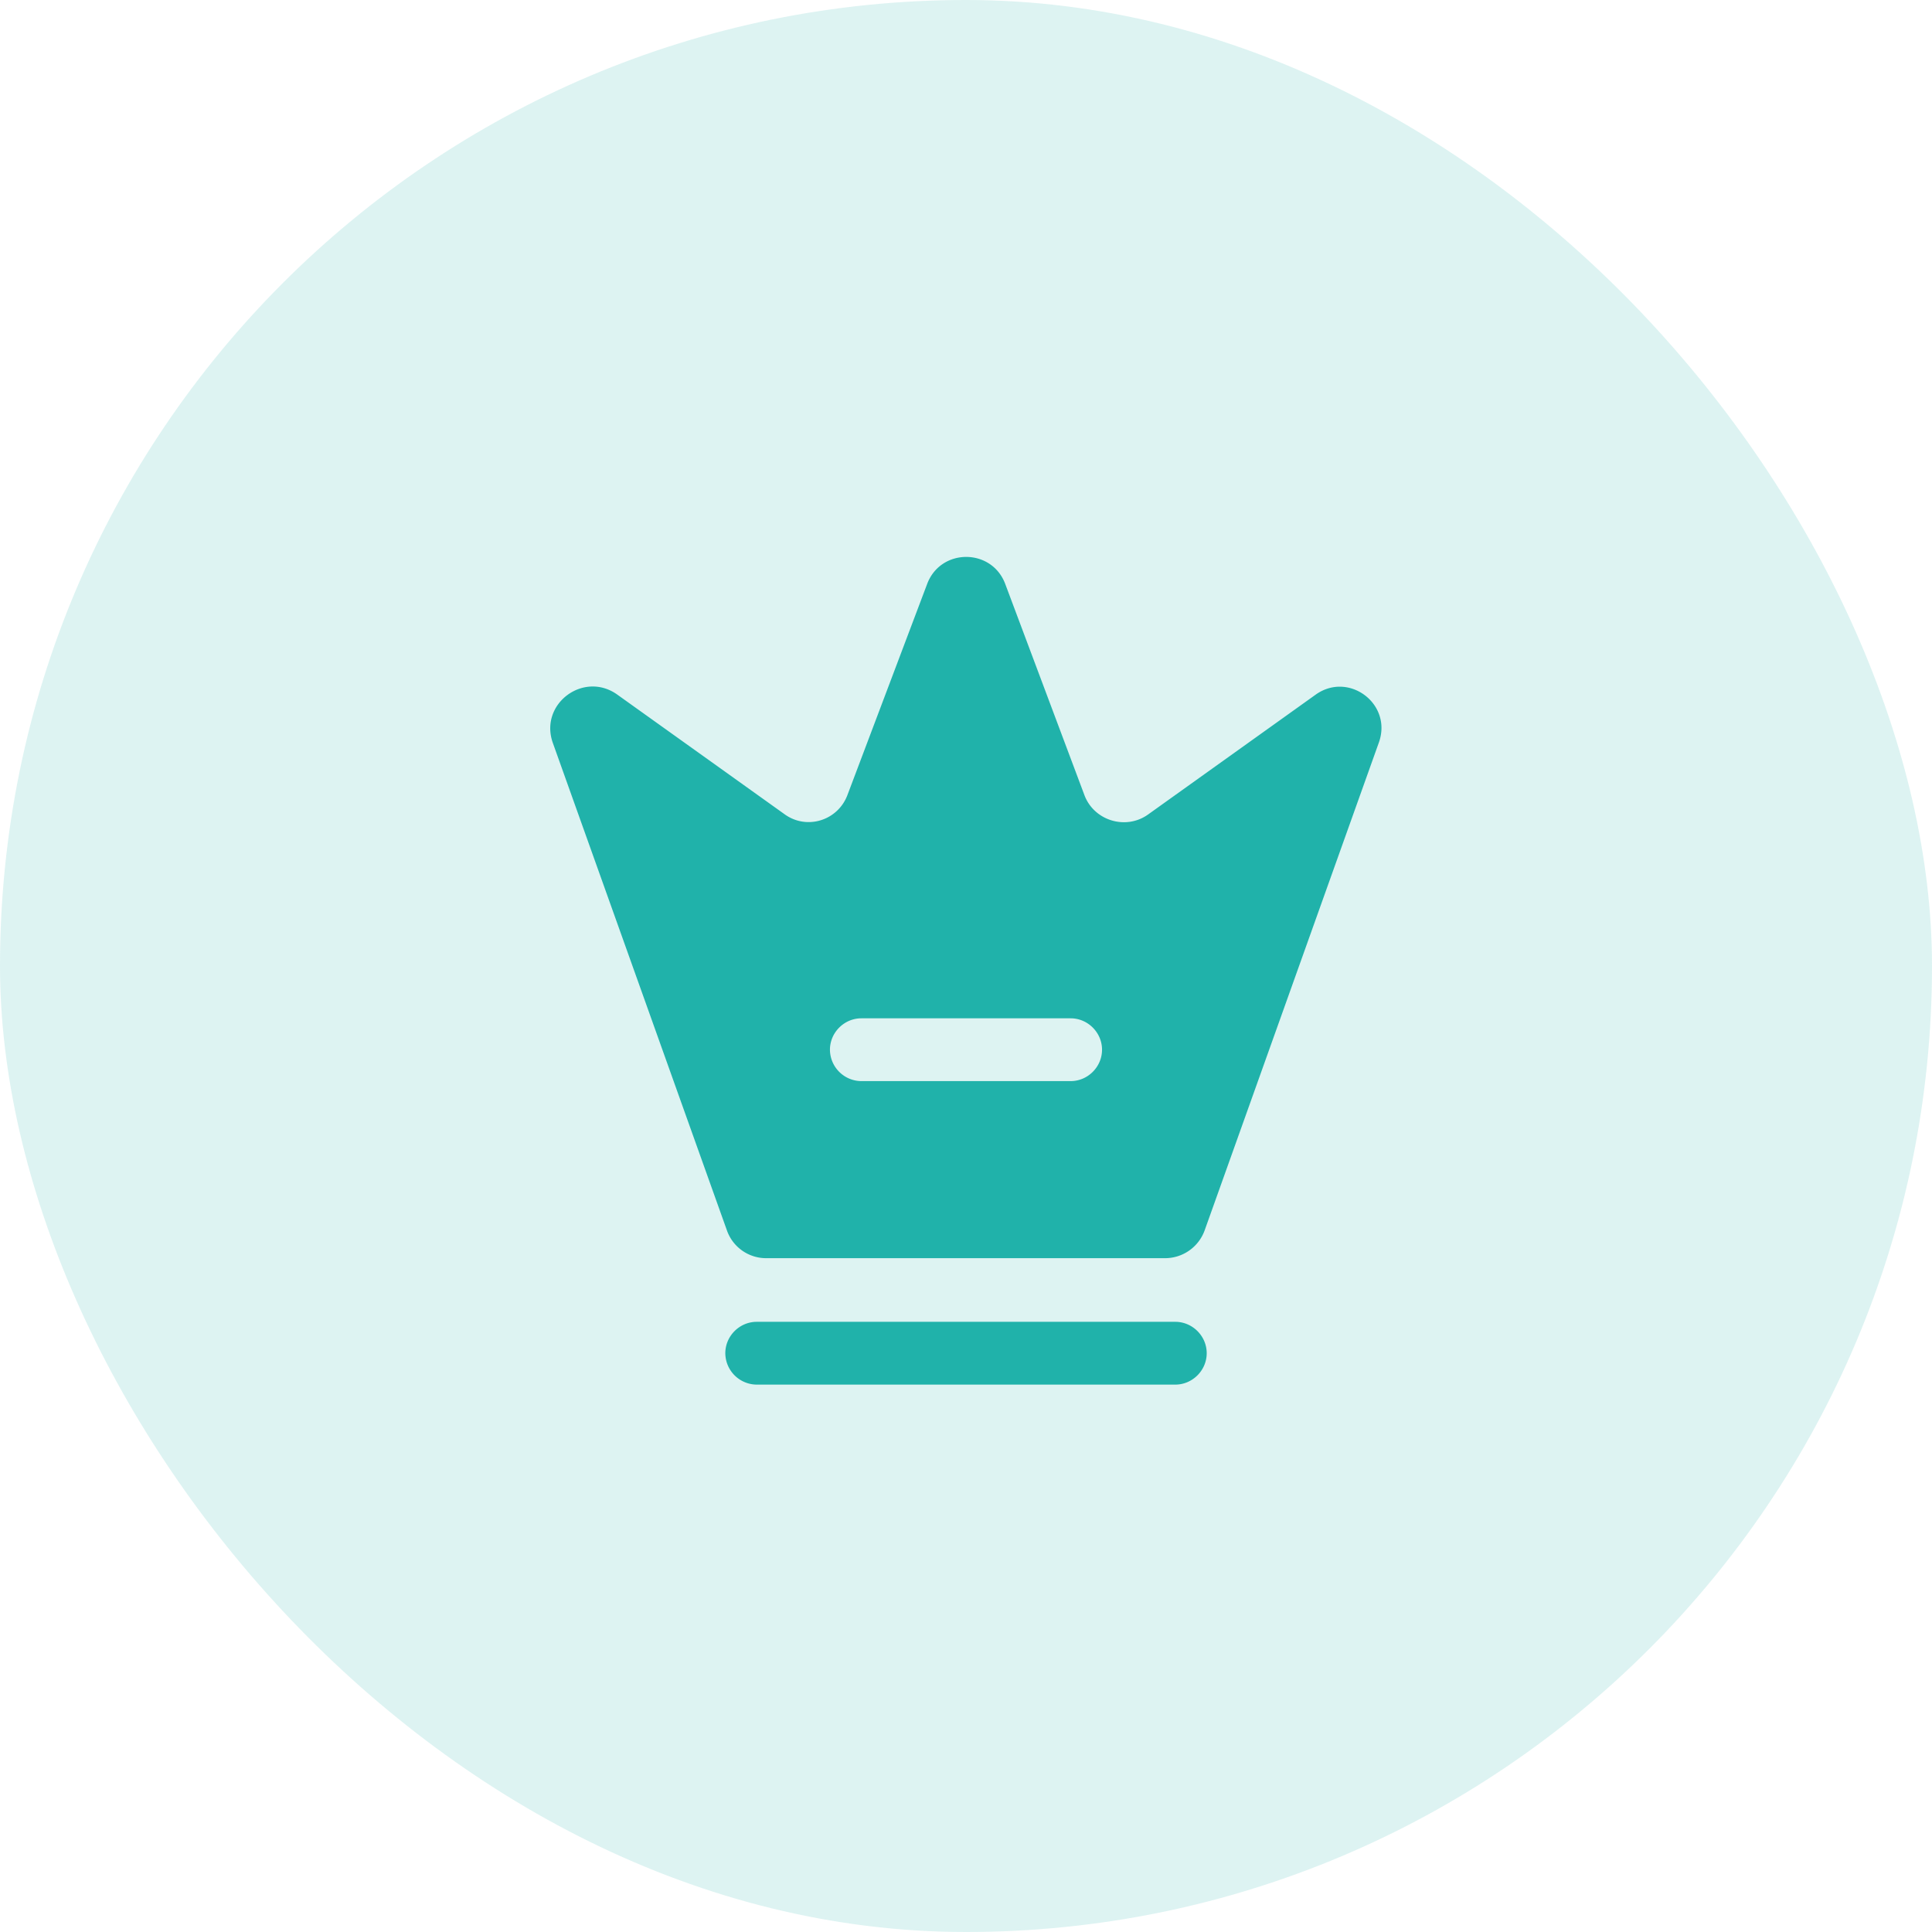 <svg width="100" height="100" fill="none" xmlns="http://www.w3.org/2000/svg"><rect width="100" height="100" rx="50" fill="#20B2AA" fill-opacity=".15"/><path d="M60.834 71.667H39.167a1.637 1.637 0 01-1.625-1.625c0-.889.737-1.625 1.625-1.625h21.667c.888 0 1.625.736 1.625 1.625 0 .888-.737 1.625-1.625 1.625zm7.257-35.707l-8.666 6.197c-1.149.823-2.795.325-3.294-.997l-4.095-10.92c-.693-1.885-3.358-1.885-4.052 0l-4.116 10.898c-.498 1.344-2.123 1.842-3.272.997l-8.666-6.197c-1.734-1.213-4.03.499-3.316 2.514l9.014 25.241a2.15 2.15 0 002.036 1.43h20.649a2.18 2.18 0 002.036-1.43l9.014-25.241c.737-2.015-1.56-3.727-3.272-2.492zM55.416 55.958H44.583a1.637 1.637 0 01-1.625-1.625c0-.888.736-1.625 1.625-1.625h10.833c.889 0 1.625.737 1.625 1.625 0 .889-.736 1.625-1.625 1.625z" fill="#20B2AA"/></svg>